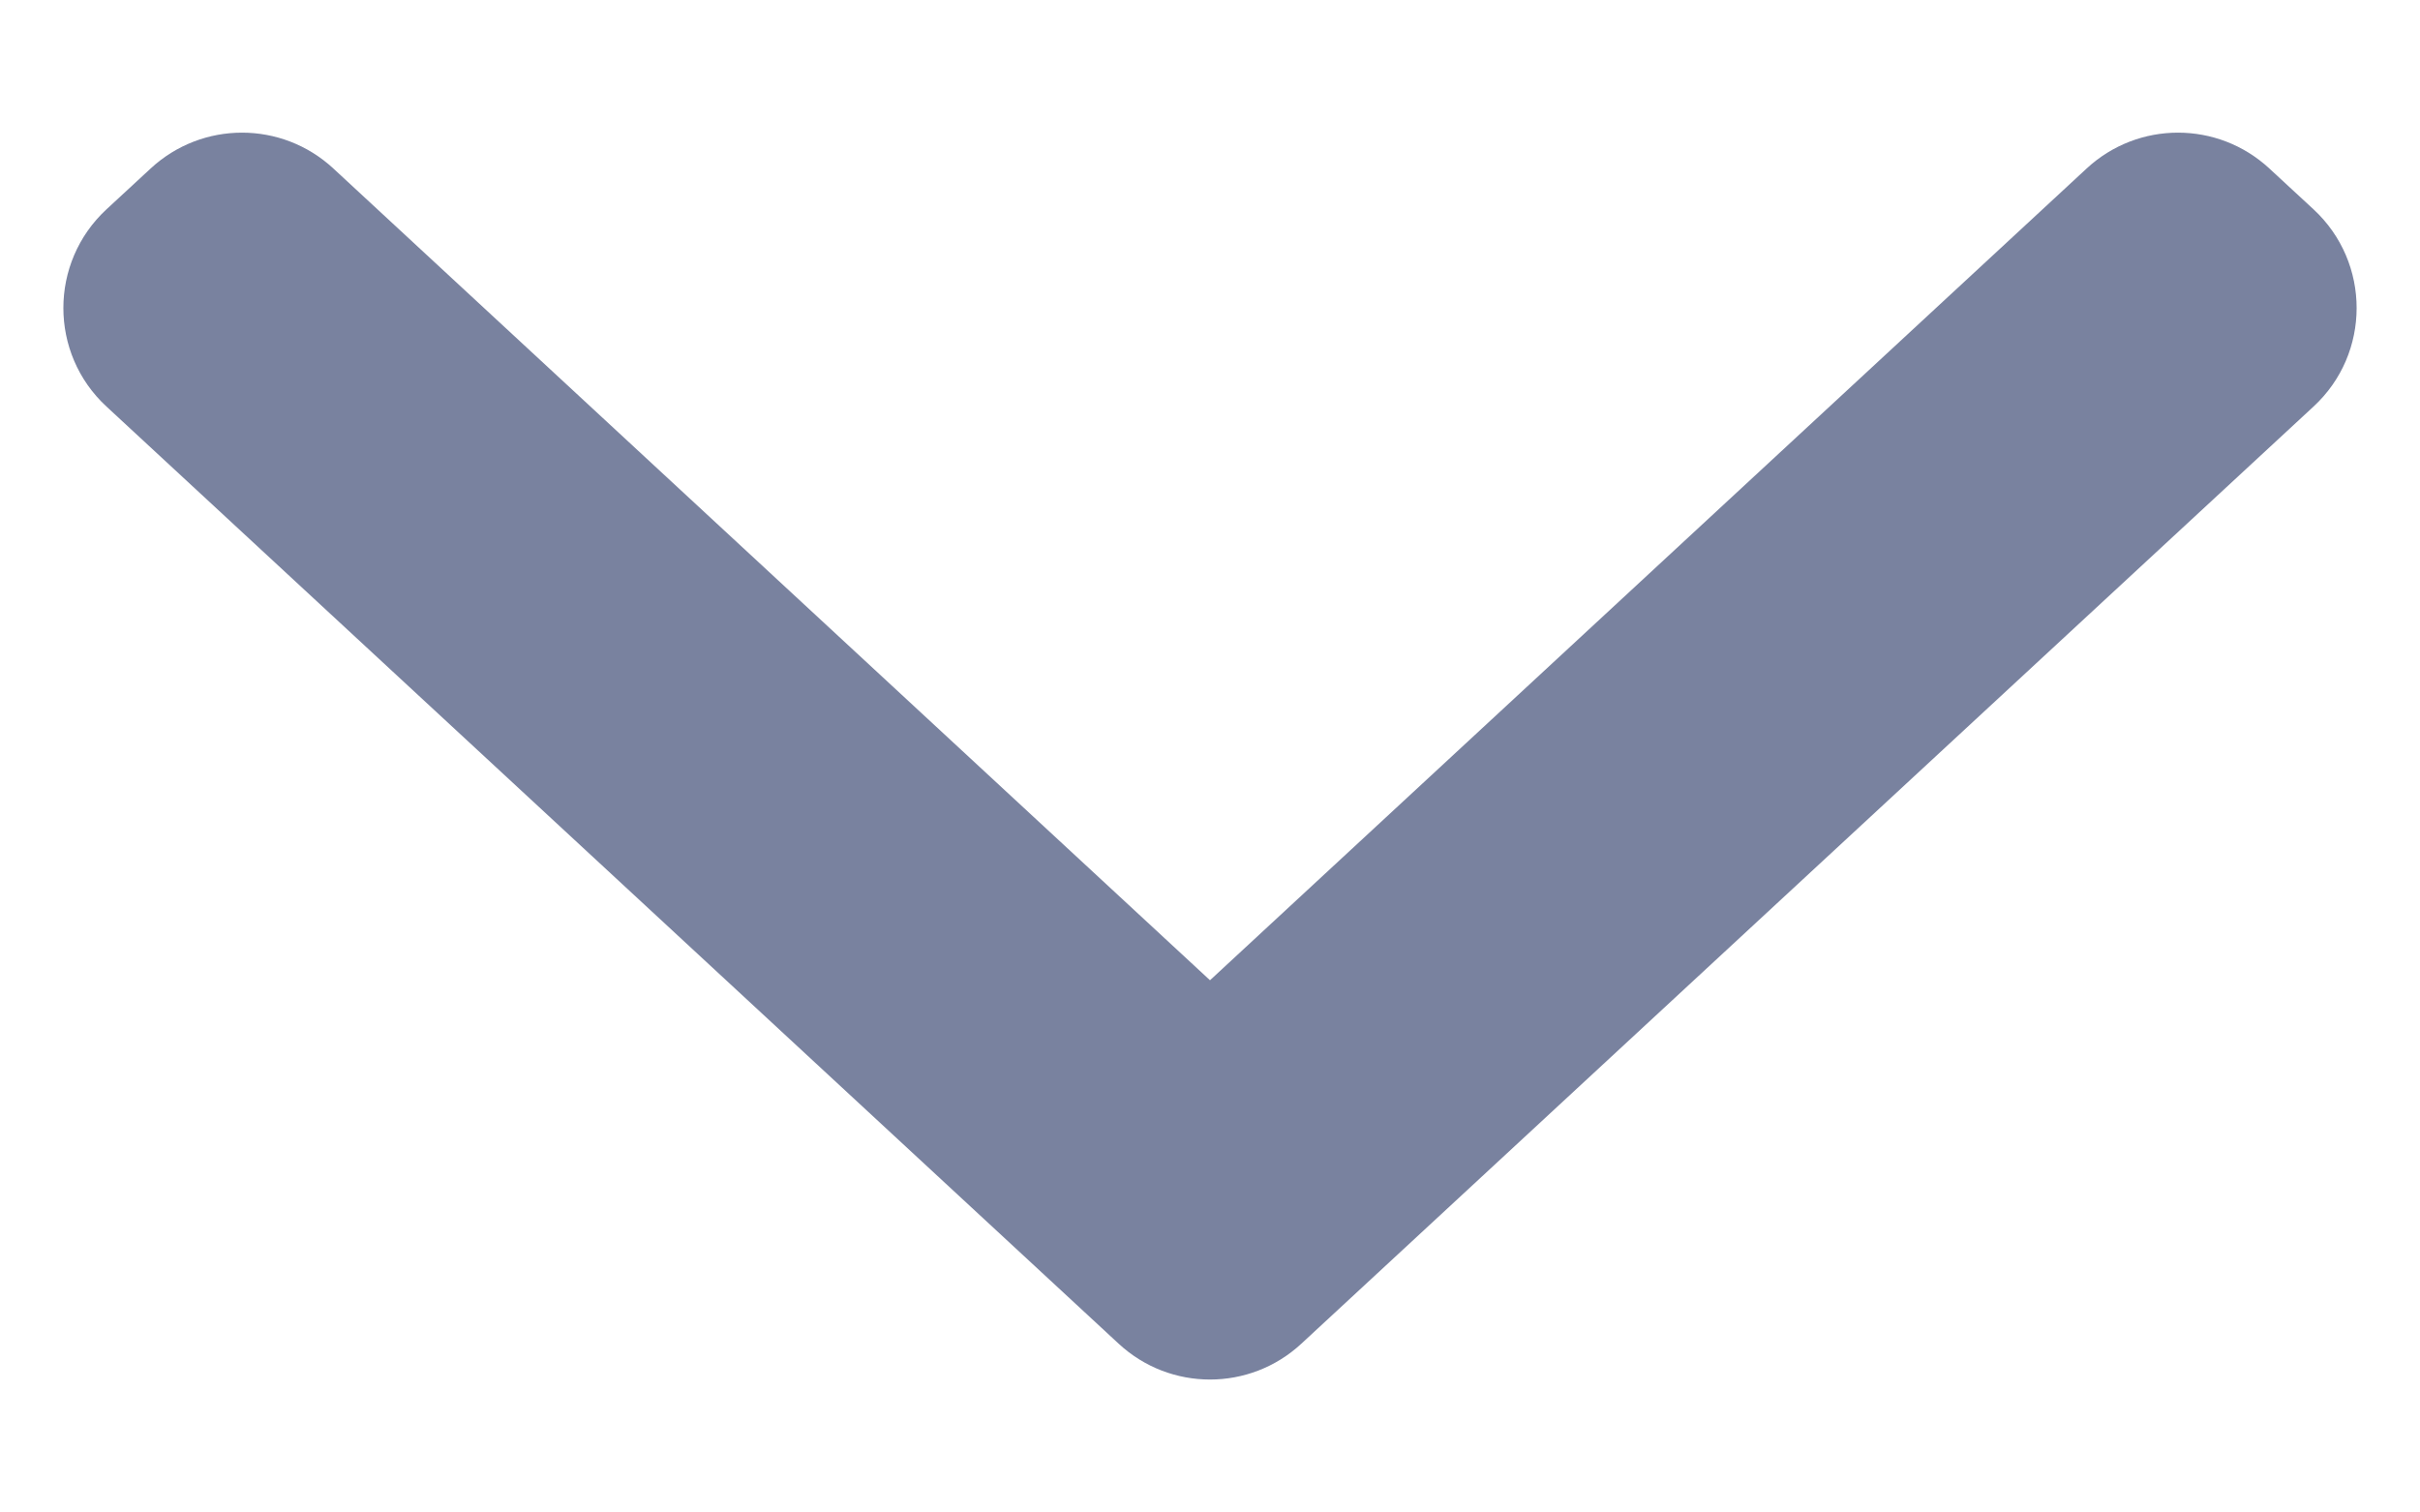 <svg width="16" height="10" viewBox="0 0 16 10" fill="none" xmlns="http://www.w3.org/2000/svg">
<path fill-rule="evenodd" clip-rule="evenodd" d="M2.204 1.114C1.863 0.798 1.337 0.798 0.996 1.114L0.704 1.384C0.324 1.736 0.324 2.337 0.704 2.688L7.396 8.884C7.737 9.2 8.263 9.2 8.604 8.884L15.296 2.688C15.676 2.337 15.676 1.736 15.296 1.384L15.004 1.114C14.663 0.798 14.137 0.798 13.796 1.114L8 6.481L2.204 1.114Z" fill="#79829F"/>
</svg>
